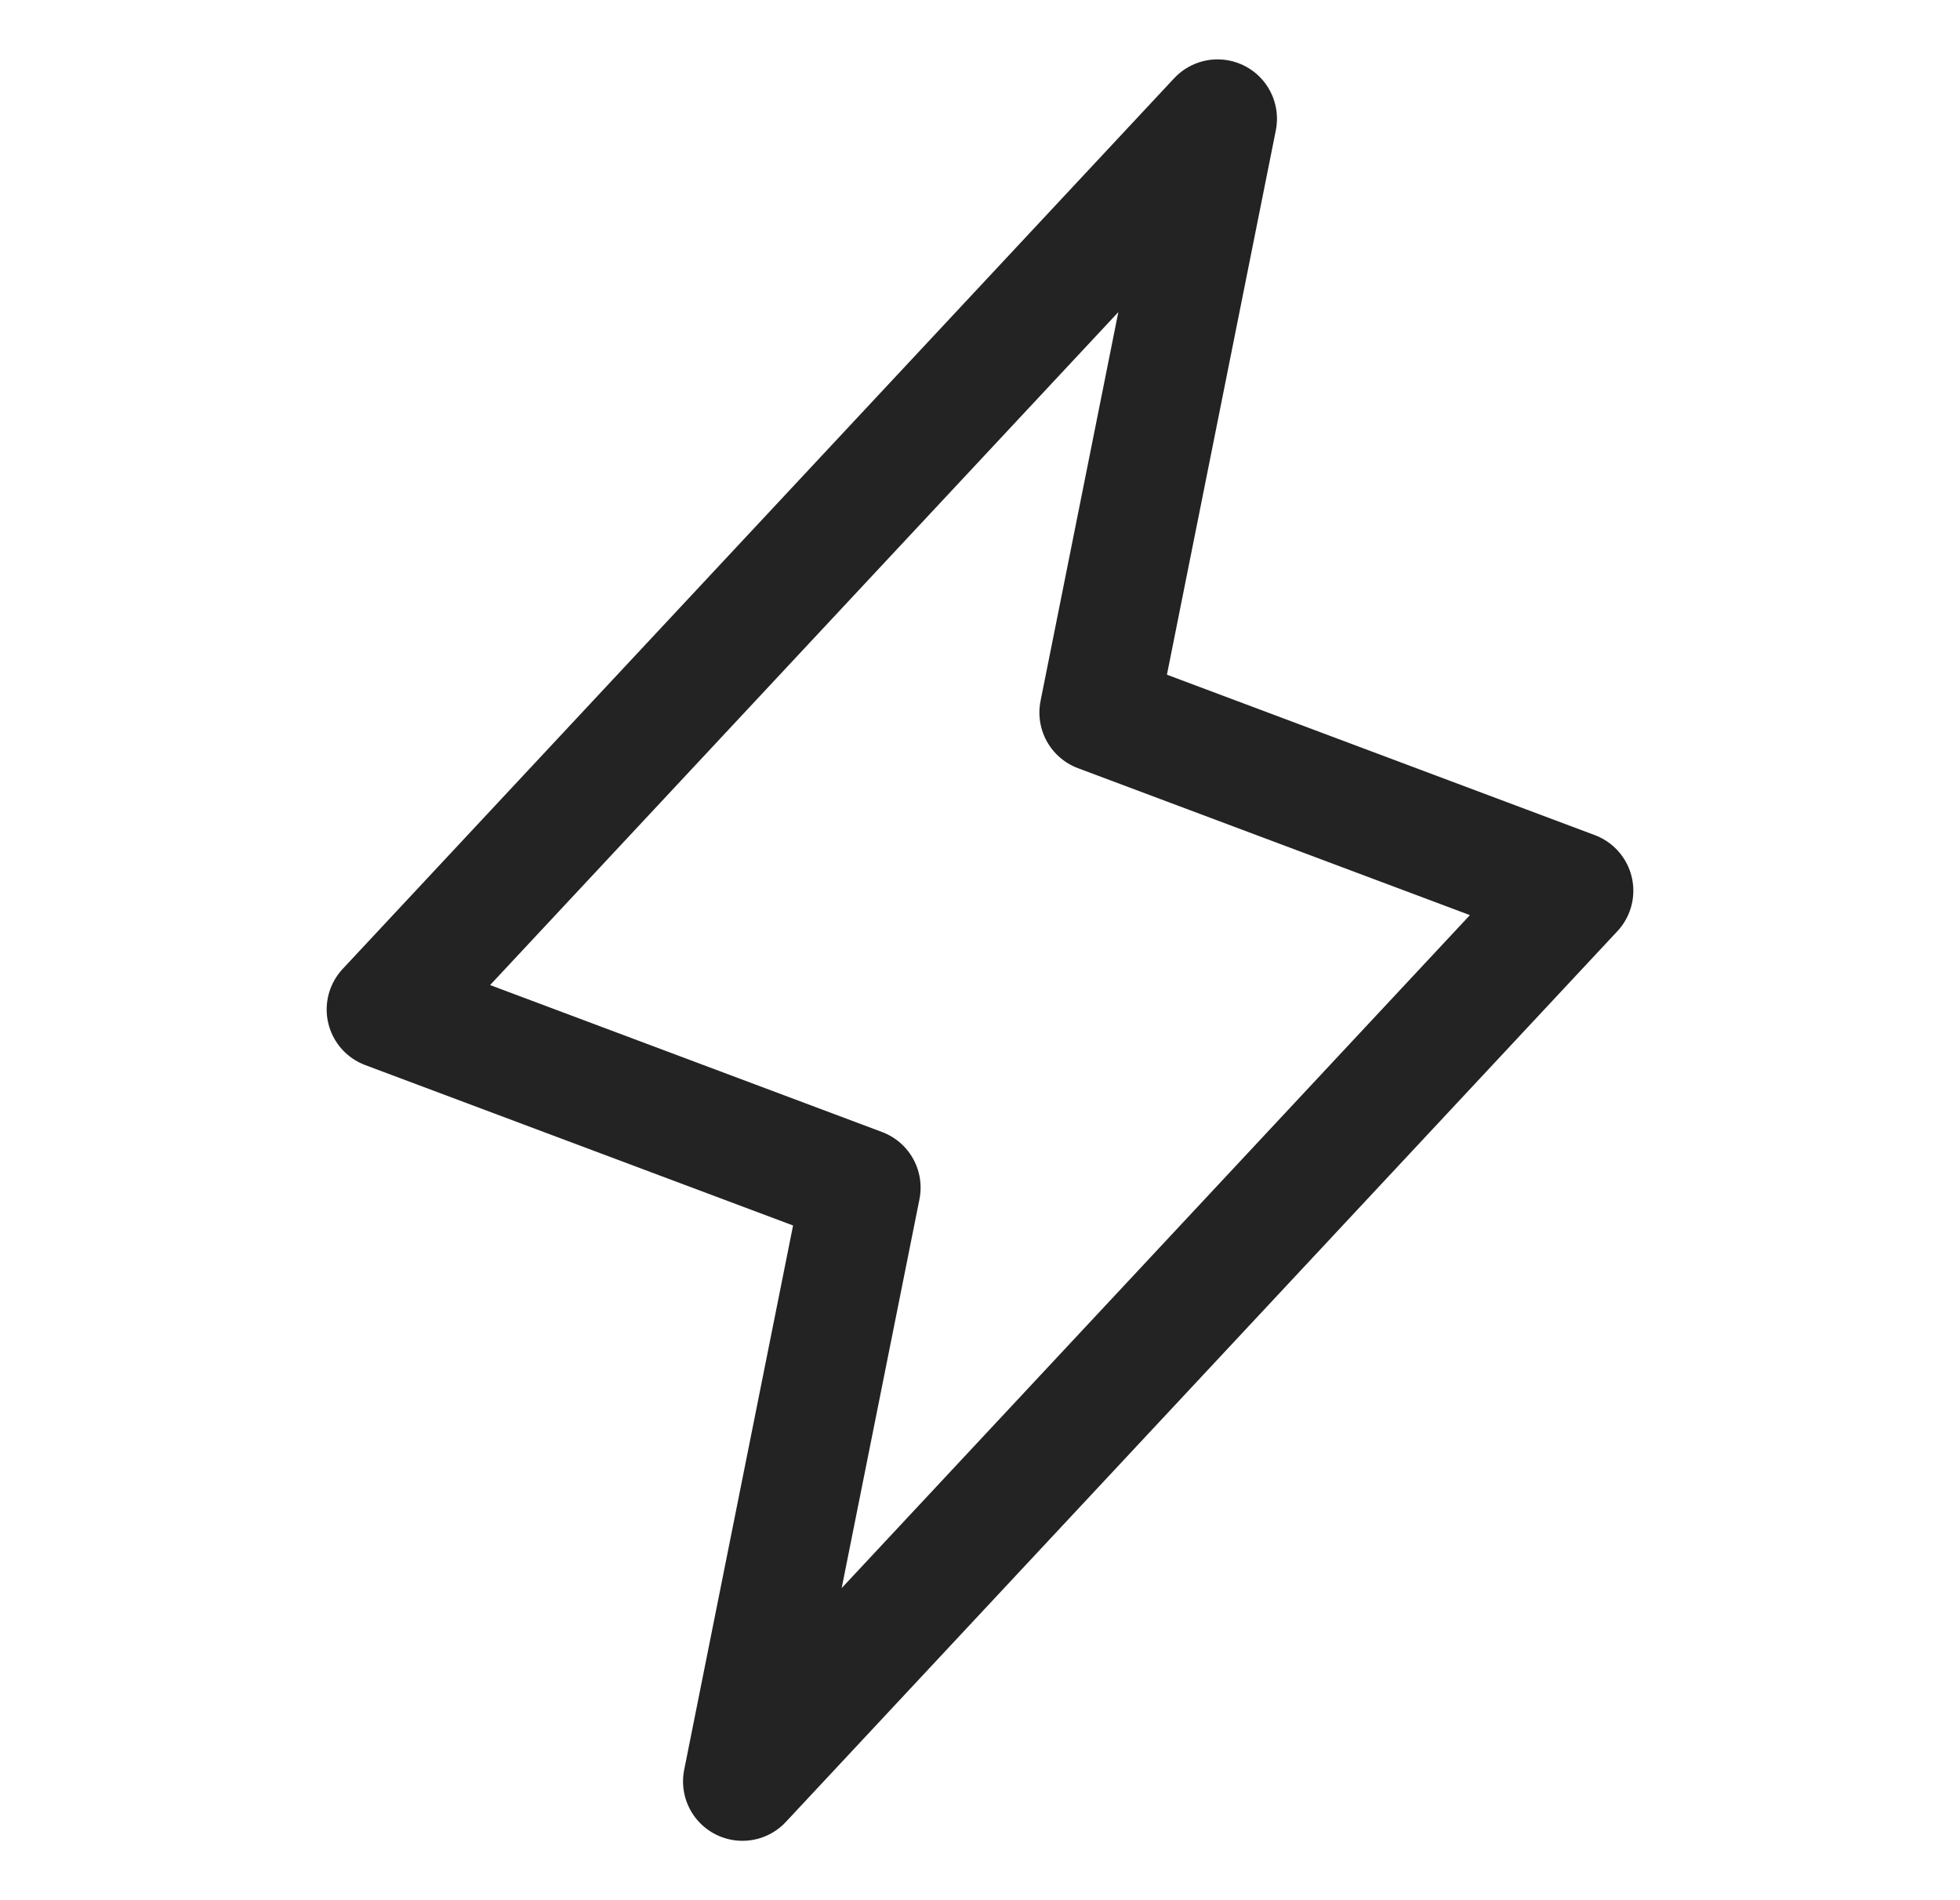<svg width="33" height="32" viewBox="0 0 33 32" fill="none" xmlns="http://www.w3.org/2000/svg">
<g clip-path="url(#clip0_978_961)">
<path d="M20.5 2L18.5 12L26.5 15L12.5 30L14.5 20L6.5 17L20.5 2Z" stroke="#232323" stroke-width="2" stroke-linecap="round" stroke-linejoin="round"/>
</g>
<defs>
<clipPath id="clip0_978_961">
<rect width="32" height="32" fill="white" transform="translate(0.5)"/>
</clipPath>
</defs>
</svg>
